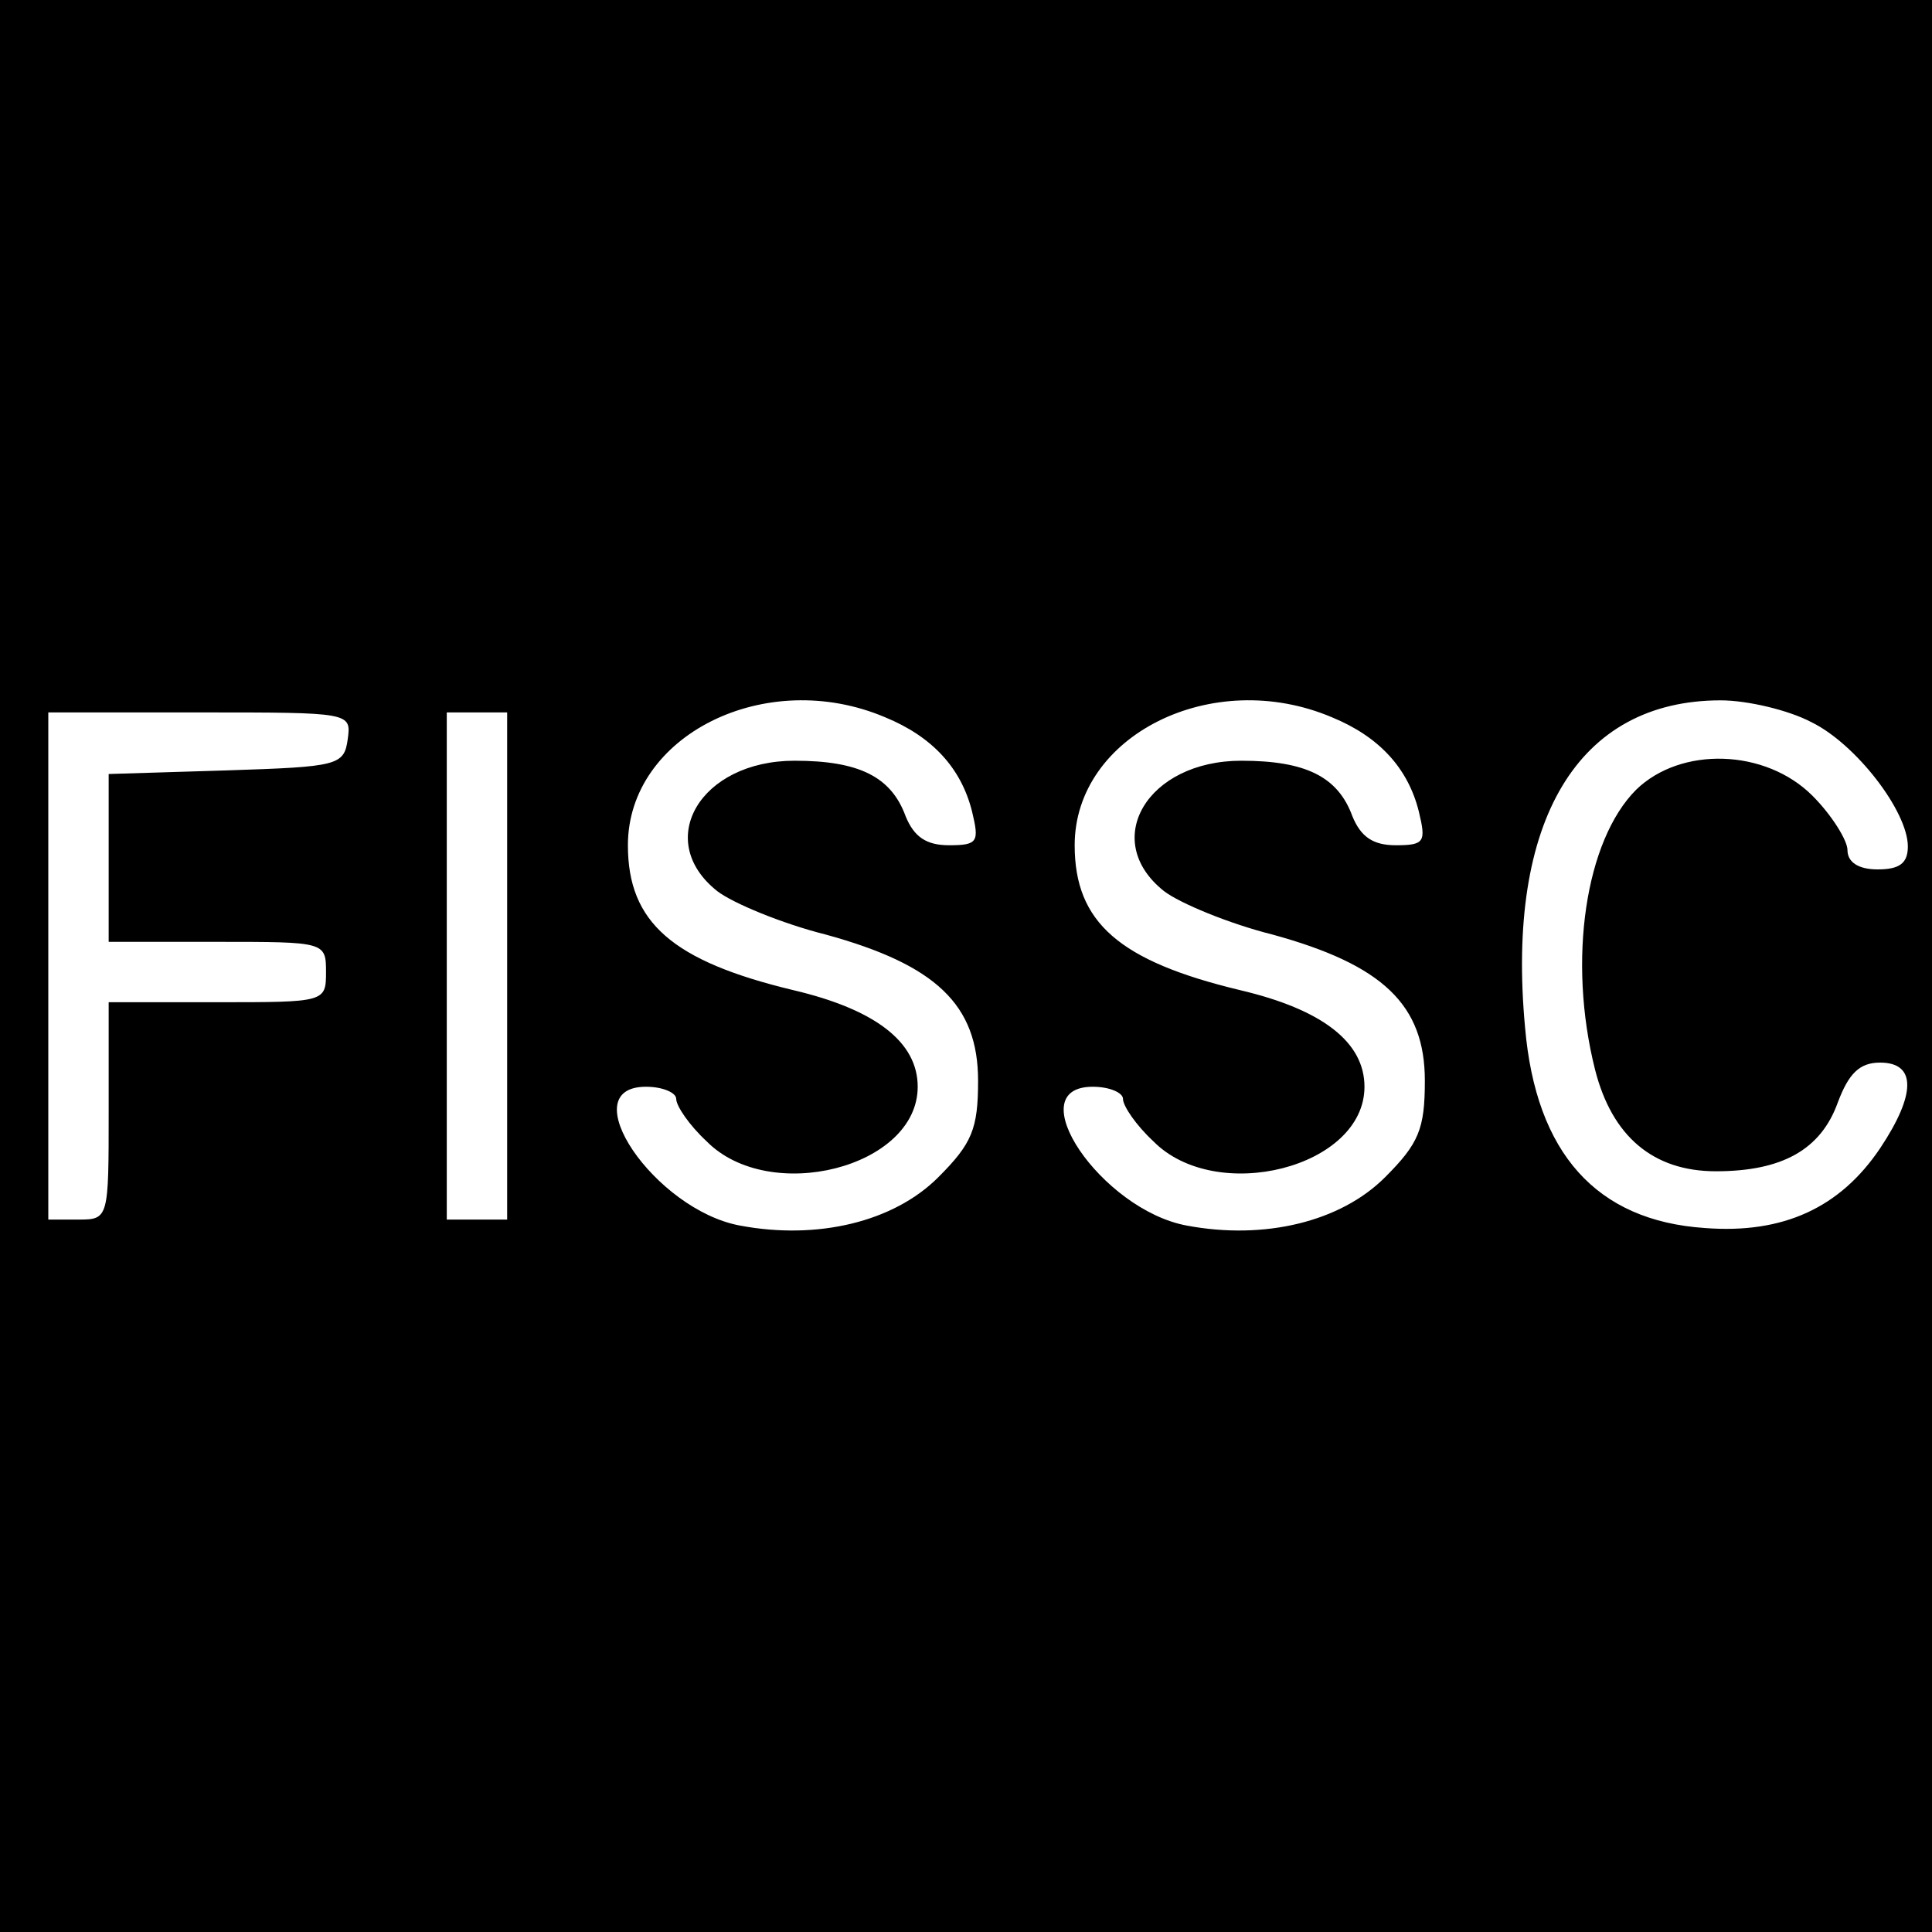 <?xml version="1.0" standalone="no"?>
<!DOCTYPE svg PUBLIC "-//W3C//DTD SVG 20010904//EN"
 "http://www.w3.org/TR/2001/REC-SVG-20010904/DTD/svg10.dtd">
<svg version="1.0" xmlns="http://www.w3.org/2000/svg"
 width="160pt" height="160pt" viewBox="0 0 160 160"
 preserveAspectRatio="xMidYMid meet">
<g transform="translate(0,160) scale(0.1,-0.1)"
fill="#000000" stroke="none">
<path d="M0 800 l0 -800 800 0 800 0 0 800 0 800 -800 0 -800 0 0 -800z m733
206 c39 -16 63 -42 72 -78 6 -25 5 -28 -19 -28 -19 0 -29 7 -36 24 -12 33 -39
46 -92 46 -78 0 -117 -66 -64 -108 13 -10 54 -27 90 -36 91 -25 126 -58 126
-121 0 -40 -5 -52 -33 -80 -37 -37 -100 -52 -164 -40 -71 13 -140 115 -78 115
14 0 25 -5 25 -10 0 -6 11 -22 25 -35 52 -53 175 -22 175 45 0 37 -35 64 -103
80 -100 24 -137 56 -137 120 0 91 114 148 213 106z m370 0 c39 -16 63 -42 72
-78 6 -25 5 -28 -19 -28 -19 0 -29 7 -36 24 -12 33 -39 46 -92 46 -78 0 -117
-66 -64 -108 13 -10 54 -27 90 -36 91 -25 126 -58 126 -121 0 -40 -5 -52 -33
-80 -37 -37 -100 -52 -164 -40 -71 13 -140 115 -78 115 14 0 25 -5 25 -10 0
-6 11 -22 25 -35 52 -53 175 -22 175 45 0 37 -35 64 -103 80 -100 24 -137 56
-137 120 0 91 114 148 213 106z m397 -4 c37 -18 80 -74 80 -103 0 -14 -7 -19
-25 -19 -16 0 -25 6 -25 16 0 8 -13 29 -29 45 -39 39 -109 41 -146 5 -42 -42
-57 -141 -34 -232 14 -55 48 -84 100 -84 55 0 87 18 101 57 9 24 18 33 35 33
30 0 30 -26 0 -71 -33 -49 -80 -71 -145 -66 -90 6 -140 62 -149 166 -16 172
44 271 162 271 22 0 56 -8 75 -18z m-1212 -14 c-3 -22 -8 -23 -100 -26 l-98
-3 0 -69 0 -70 90 0 c89 0 90 0 90 -25 0 -25 -1 -25 -90 -25 l-90 0 0 -90 c0
-89 0 -90 -25 -90 l-25 0 0 210 0 210 126 0 c124 0 125 0 122 -22z m132 -188
l0 -210 -25 0 -25 0 0 210 0 210 25 0 25 0 0 -210z"/>
</g>
</svg>
